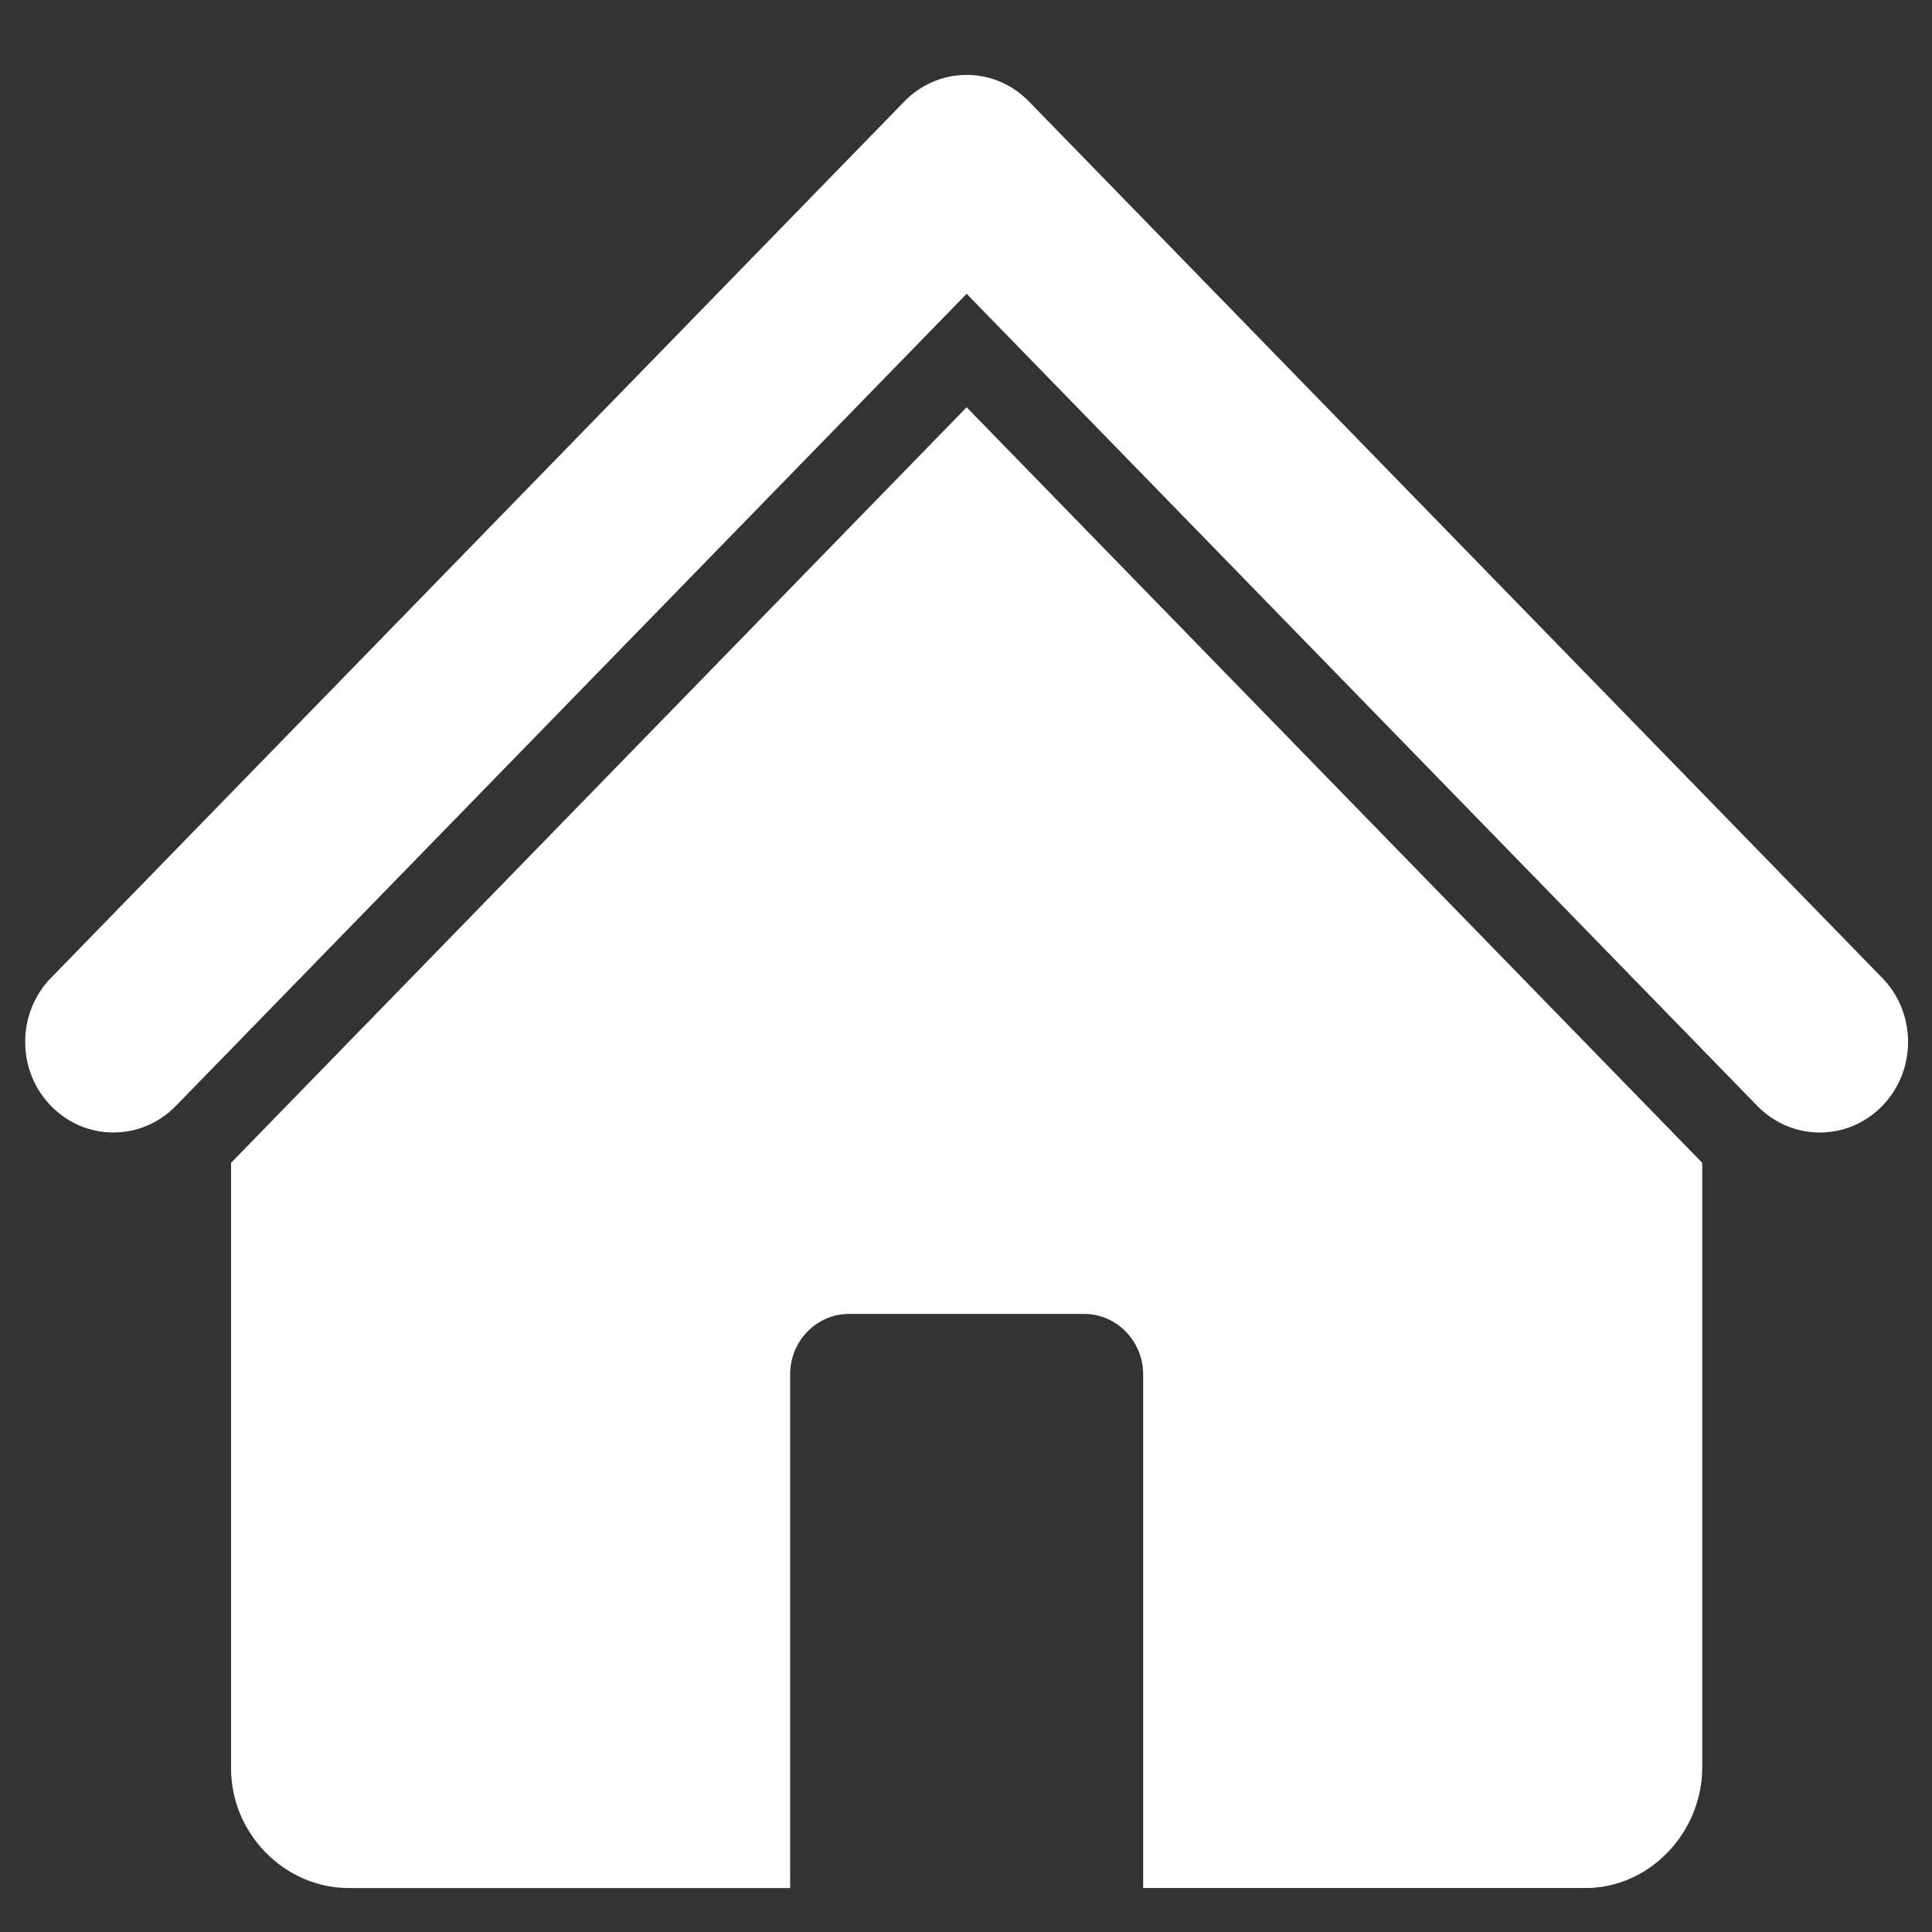 <?xml version="1.0" encoding="utf-8"?>
<!-- Generator: Adobe Illustrator 16.0.0, SVG Export Plug-In . SVG Version: 6.00 Build 0)  -->
<!DOCTYPE svg PUBLIC "-//W3C//DTD SVG 1.1//EN" "http://www.w3.org/Graphics/SVG/1.1/DTD/svg11.dtd">
<svg version="1.1" id="圖層_1" xmlns="http://www.w3.org/2000/svg" xmlns:xlink="http://www.w3.org/1999/xlink" x="0px" y="0px"
	 width="100px" height="100px" viewBox="0 0 100 100" enable-background="new 0 0 100 100" xml:space="preserve">
<rect x="0" y="0" width="100" height="100" fill="#333333" stroke="none"/>
<path fill="#FFFFFF" d="M53.276,5.271L97.407,50.6c0.84,0.847,1.354,2.025,1.354,3.332c0,2.585-2.043,4.687-4.571,4.687
	c-1.262,0-2.408-0.529-3.242-1.387L50.033,15.207L9.113,57.231c-0.829,0.857-1.975,1.387-3.242,1.387
	c-2.523,0-4.568-2.102-4.568-4.687c0-1.307,0.516-2.485,1.351-3.332L46.79,5.271c0.829-0.861,1.975-1.395,3.243-1.395
	S52.447,4.41,53.276,5.271 M50.033,21.08L11.959,60.188v31.269c-0.038,3.439,2.778,6.268,6.09,6.268h22.849V71.131
	c0-1.716,1.363-3.122,3.045-3.122h12.181c1.673,0,3.045,1.406,3.045,3.122v26.593h22.837c3.343,0.039,6.102-2.852,6.102-6.256
	v-31.28L50.033,21.08z"/>
</svg>
